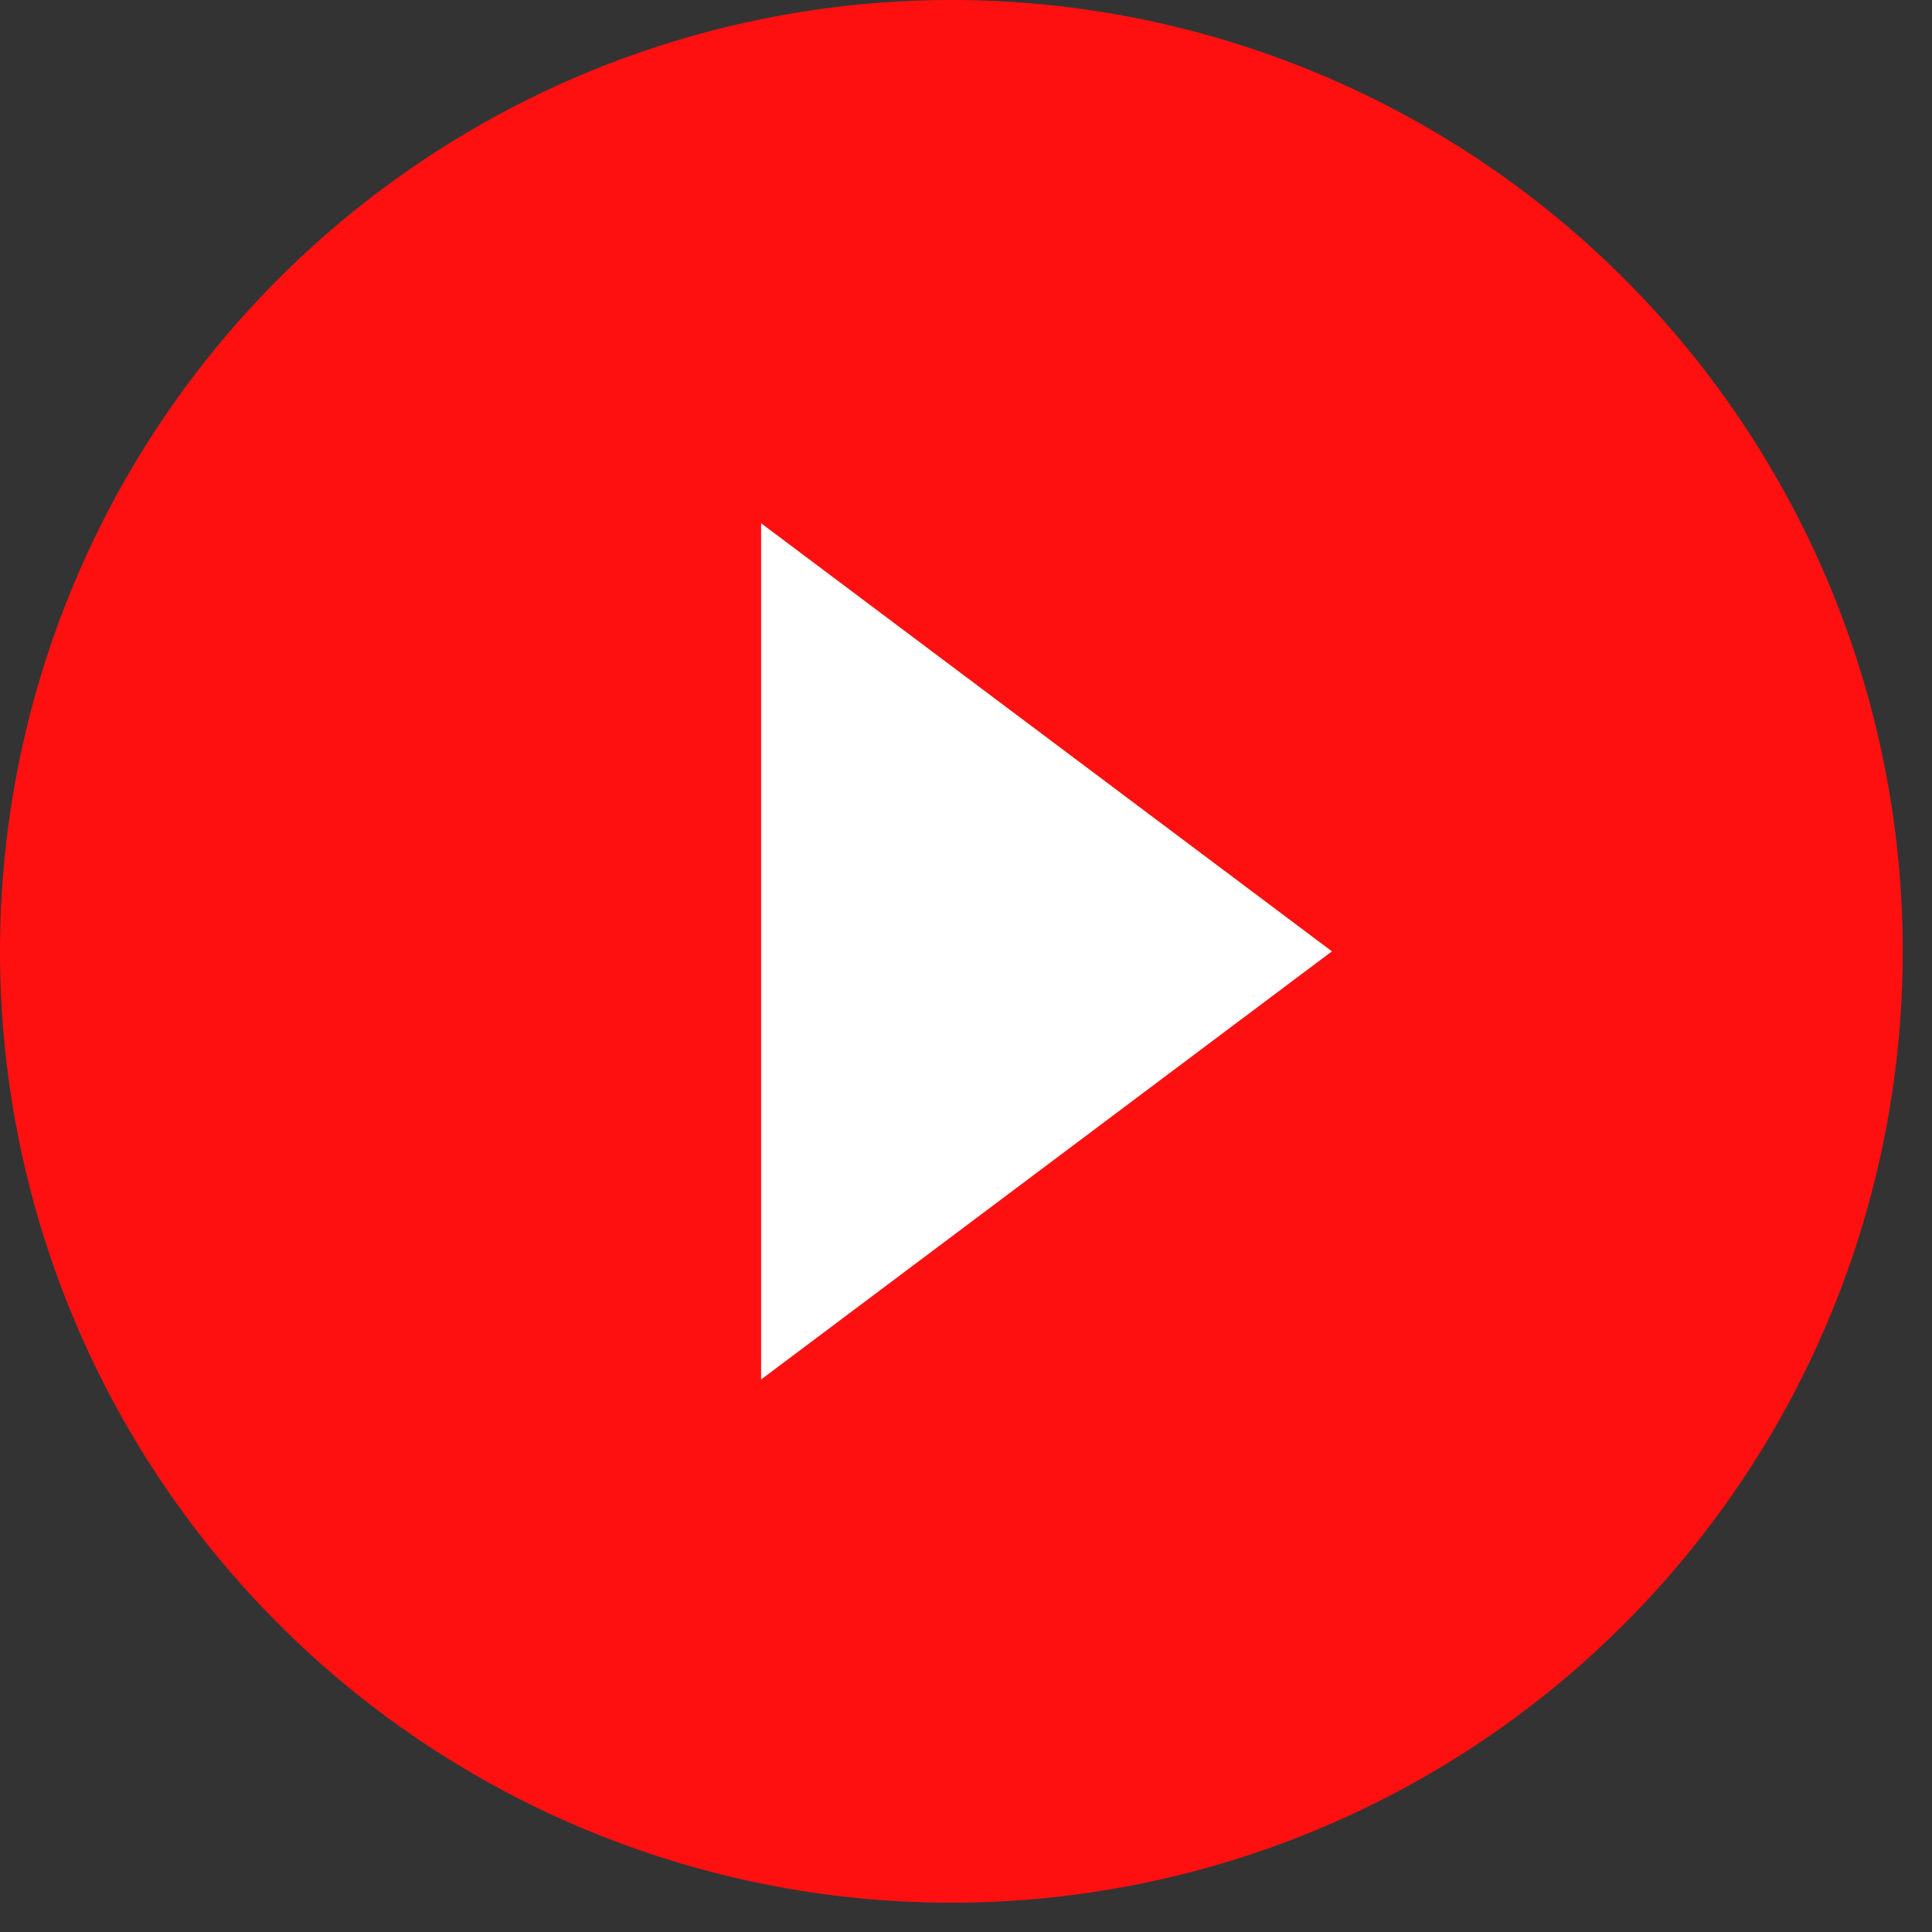 <svg xmlns="http://www.w3.org/2000/svg" width="55" height="55" viewBox="0 0 55 55" fill="none"><rect x="0" y="0" width="55" height="55" fill="#333333" stroke="none"/><rect x="16" y="13" width="28" height="30" fill="white"></rect><path d="M27.083 0C21.727 0 16.491 1.588 12.037 4.564C7.583 7.54 4.111 11.77 2.062 16.719C0.012 21.668 -0.525 27.113 0.52 32.367C1.565 37.621 4.145 42.447 7.933 46.234C11.72 50.022 16.546 52.601 21.8 53.646C27.053 54.691 32.499 54.155 37.448 52.105C42.397 50.055 46.626 46.584 49.602 42.13C52.578 37.676 54.167 32.44 54.167 27.083C54.167 23.527 53.466 20.005 52.105 16.719C50.744 13.433 48.749 10.447 46.234 7.933C43.719 5.418 40.734 3.423 37.448 2.062C34.162 0.701 30.64 0 27.083 0ZM21.667 39.271V14.896L37.917 27.083L21.667 39.271Z" fill="#FF1010"></path></svg>